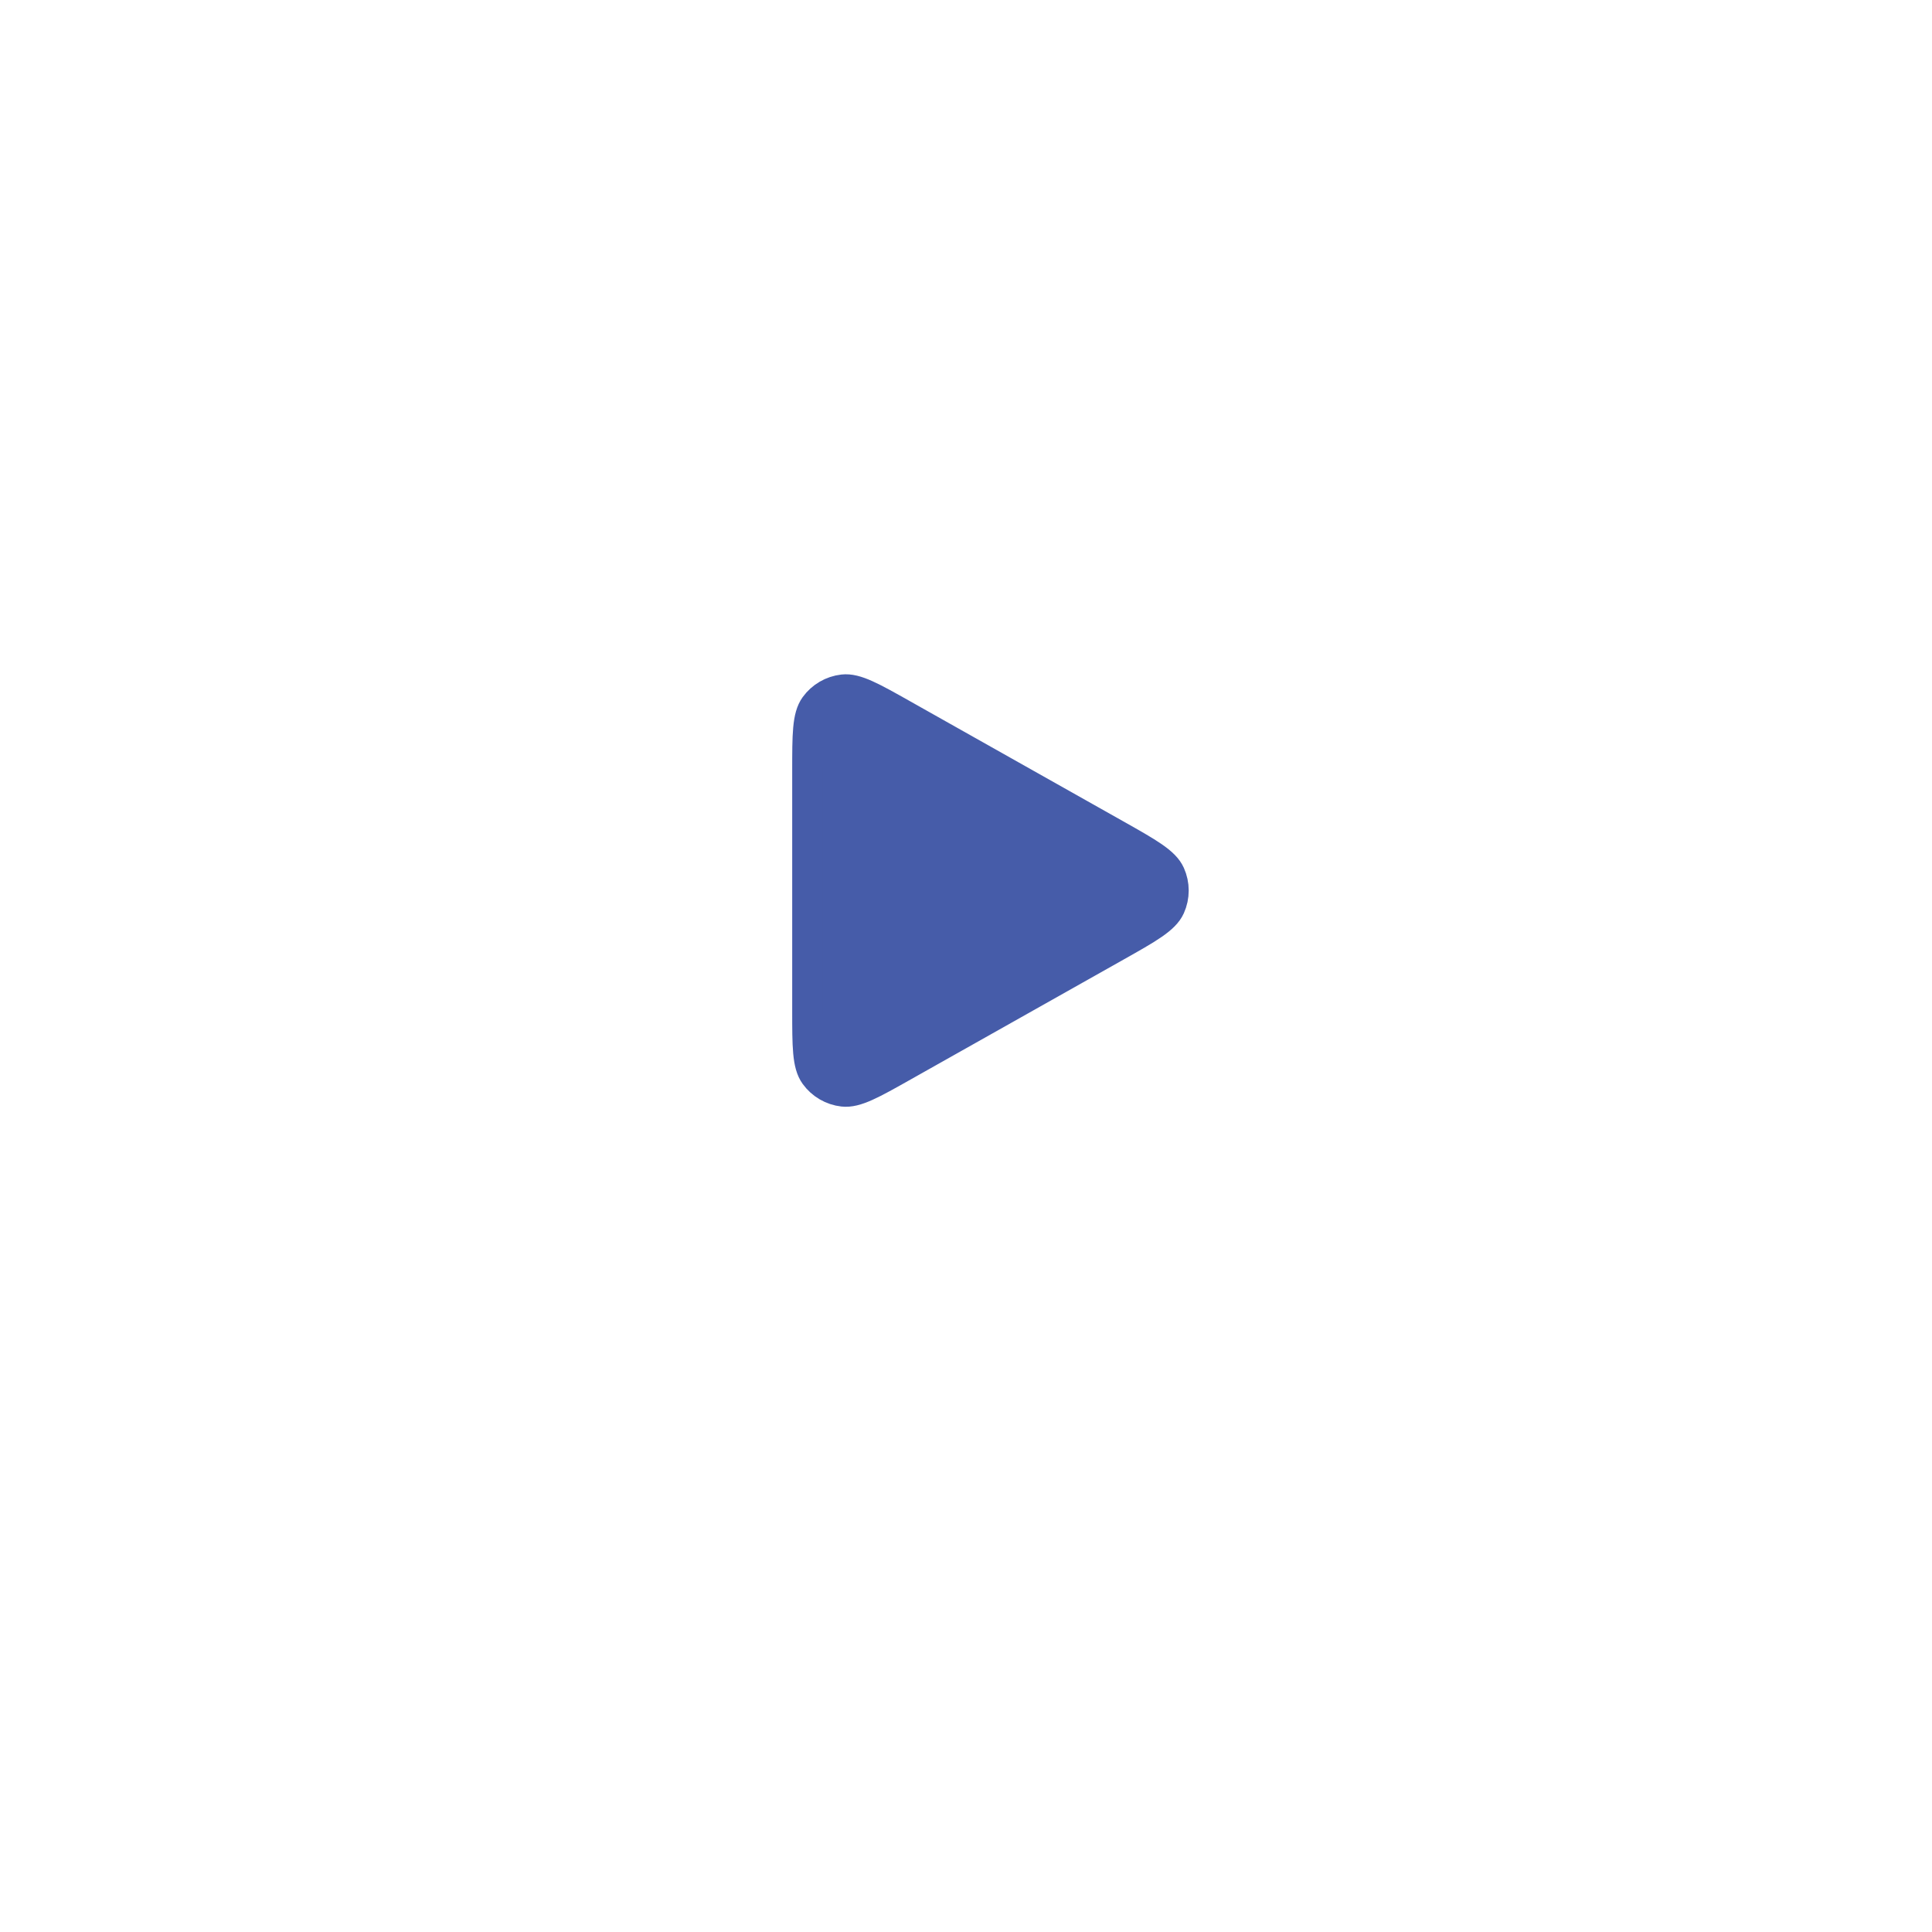<svg width="192" height="192" viewBox="0 0 192 192" fill="none" xmlns="http://www.w3.org/2000/svg">
<g filter="url(#filter0_d)">
<circle cx="96" cy="88" r="60" fill="white"/>
</g>
<path fill-rule="evenodd" clip-rule="evenodd" d="M80.228 76.607C80.228 73.007 80.228 71.208 80.985 70.159C81.645 69.245 82.66 68.652 83.781 68.525C85.065 68.381 86.633 69.264 89.769 71.031L110.883 82.924C114.121 84.748 115.74 85.66 116.28 86.858C116.75 87.902 116.75 89.098 116.28 90.142C115.74 91.34 114.121 92.252 110.883 94.076L89.769 105.969C86.633 107.736 85.065 108.619 83.781 108.475C82.66 108.348 81.645 107.755 80.985 106.84C80.228 105.792 80.228 103.993 80.228 100.393V76.607Z" fill="#465CA9" stroke="#465CA9" stroke-width="3" stroke-linecap="round" stroke-linejoin="round"/>
<defs>
<filter id="filter0_d" x="0" y="0" width="192" height="192" filterUnits="userSpaceOnUse" color-interpolation-filters="sRGB">
<feFlood flood-opacity="0" result="BackgroundImageFix"/>
<feColorMatrix in="SourceAlpha" type="matrix" values="0 0 0 0 0 0 0 0 0 0 0 0 0 0 0 0 0 0 127 0"/>
<feOffset dy="8"/>
<feGaussianBlur stdDeviation="18"/>
<feColorMatrix type="matrix" values="0 0 0 0 0 0 0 0 0 0 0 0 0 0 0 0 0 0 0.25 0"/>
<feBlend mode="normal" in2="BackgroundImageFix" result="effect1_dropShadow"/>
<feBlend mode="normal" in="SourceGraphic" in2="effect1_dropShadow" result="shape"/>
</filter>
</defs>
</svg>
